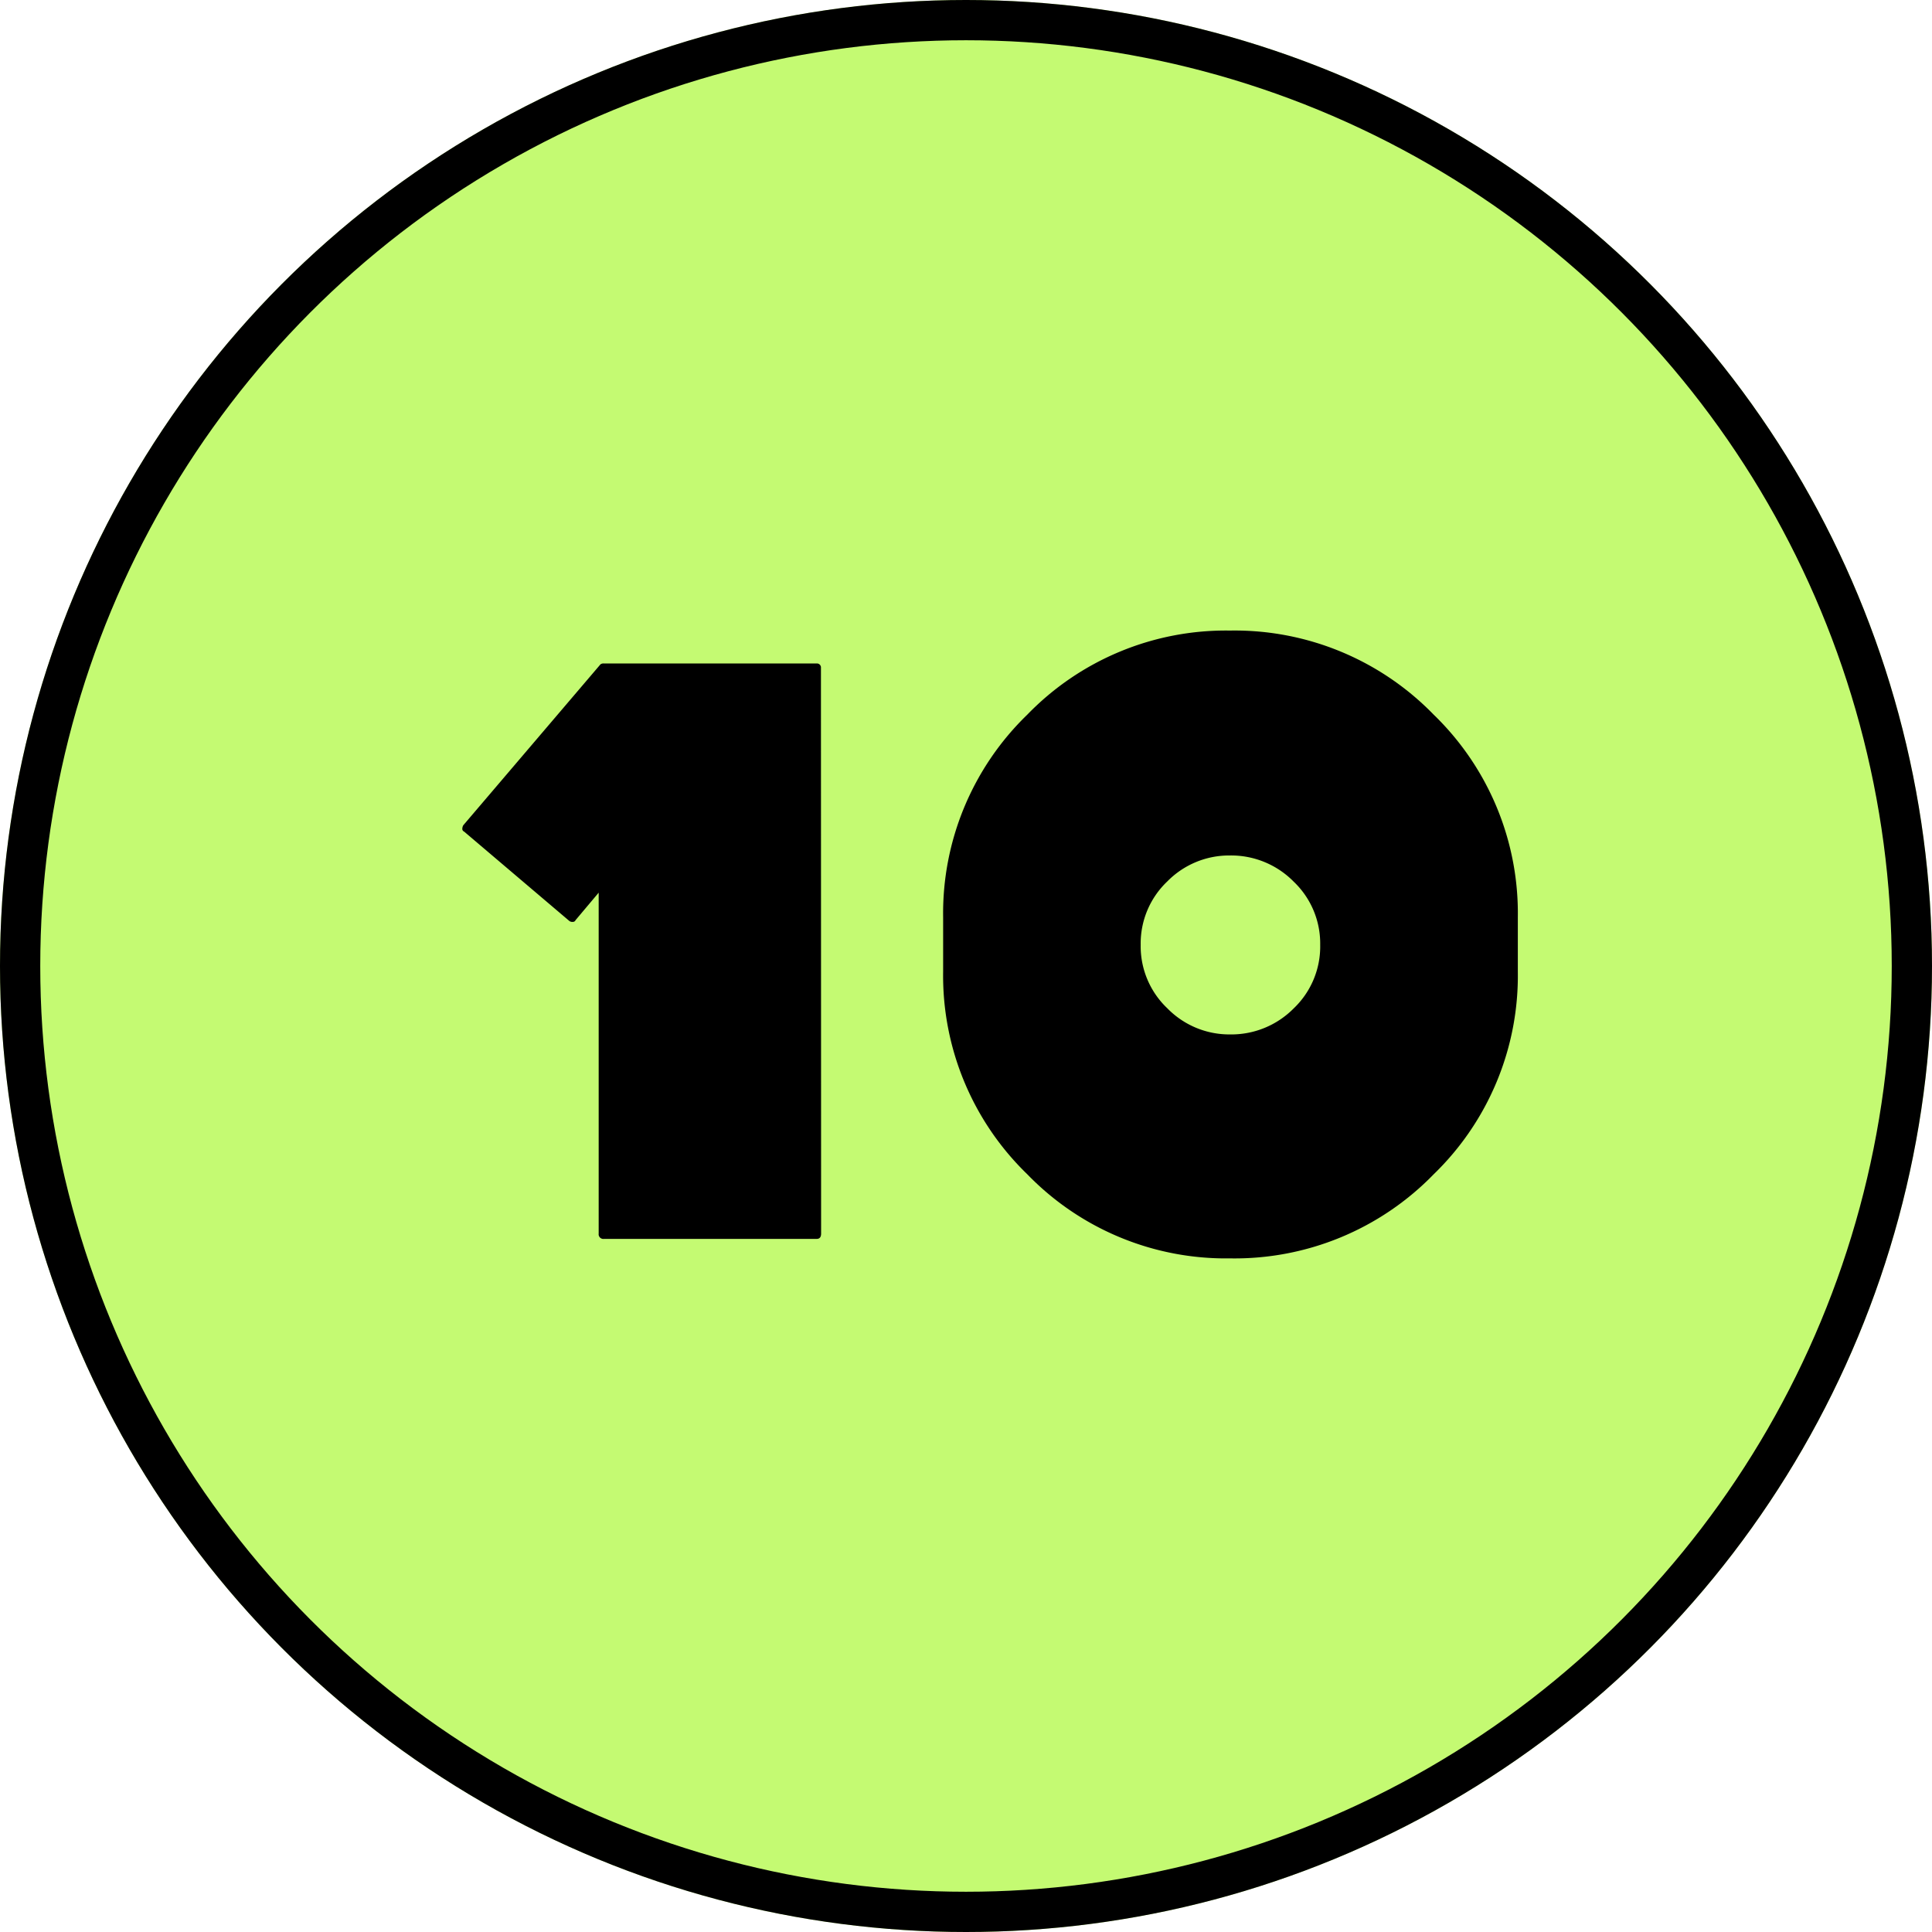 <svg id="_10" data-name="10" xmlns="http://www.w3.org/2000/svg" width="48" height="48" viewBox="0 0 48 48">
  <g id="楕円形_46" data-name="楕円形 46" fill="#c4fa72" stroke="#000" stroke-width="1">
    <circle cx="24" cy="24" r="24" stroke="none"/>
    <circle cx="24" cy="24" r="23.5" fill="none"/>
  </g>
  <path id="パス_2159" data-name="パス 2159" d="M11.4-.352q0,.132-.11.132H6.006a.117.117,0,0,1-.132-.132v-8.47L5.3-8.14a.07.07,0,0,1-.066.044.127.127,0,0,1-.088-.022L2.53-10.34a.07.07,0,0,1-.044-.066.2.2,0,0,1,.022-.088l3.41-4a.127.127,0,0,1,.088-.022h5.28a.1.1,0,0,1,.11.11ZM28.71-6.864a6.866,6.866,0,0,1-2.09,5.038A6.892,6.892,0,0,1,21.56.264a6.866,6.866,0,0,1-5.038-2.09,6.866,6.866,0,0,1-2.09-5.038V-8.206a6.866,6.866,0,0,1,2.09-5.038,6.866,6.866,0,0,1,5.038-2.09,6.892,6.892,0,0,1,5.06,2.09,6.866,6.866,0,0,1,2.09,5.038ZM23.8-7.524a2.124,2.124,0,0,0-.66-1.573,2.179,2.179,0,0,0-1.584-.649A2.153,2.153,0,0,0,20-9.1a2.124,2.124,0,0,0-.66,1.573A2.124,2.124,0,0,0,20-5.951,2.153,2.153,0,0,0,21.56-5.3a2.179,2.179,0,0,0,1.584-.649A2.124,2.124,0,0,0,23.8-7.524Z" transform="translate(9 31)"/>
</svg>
